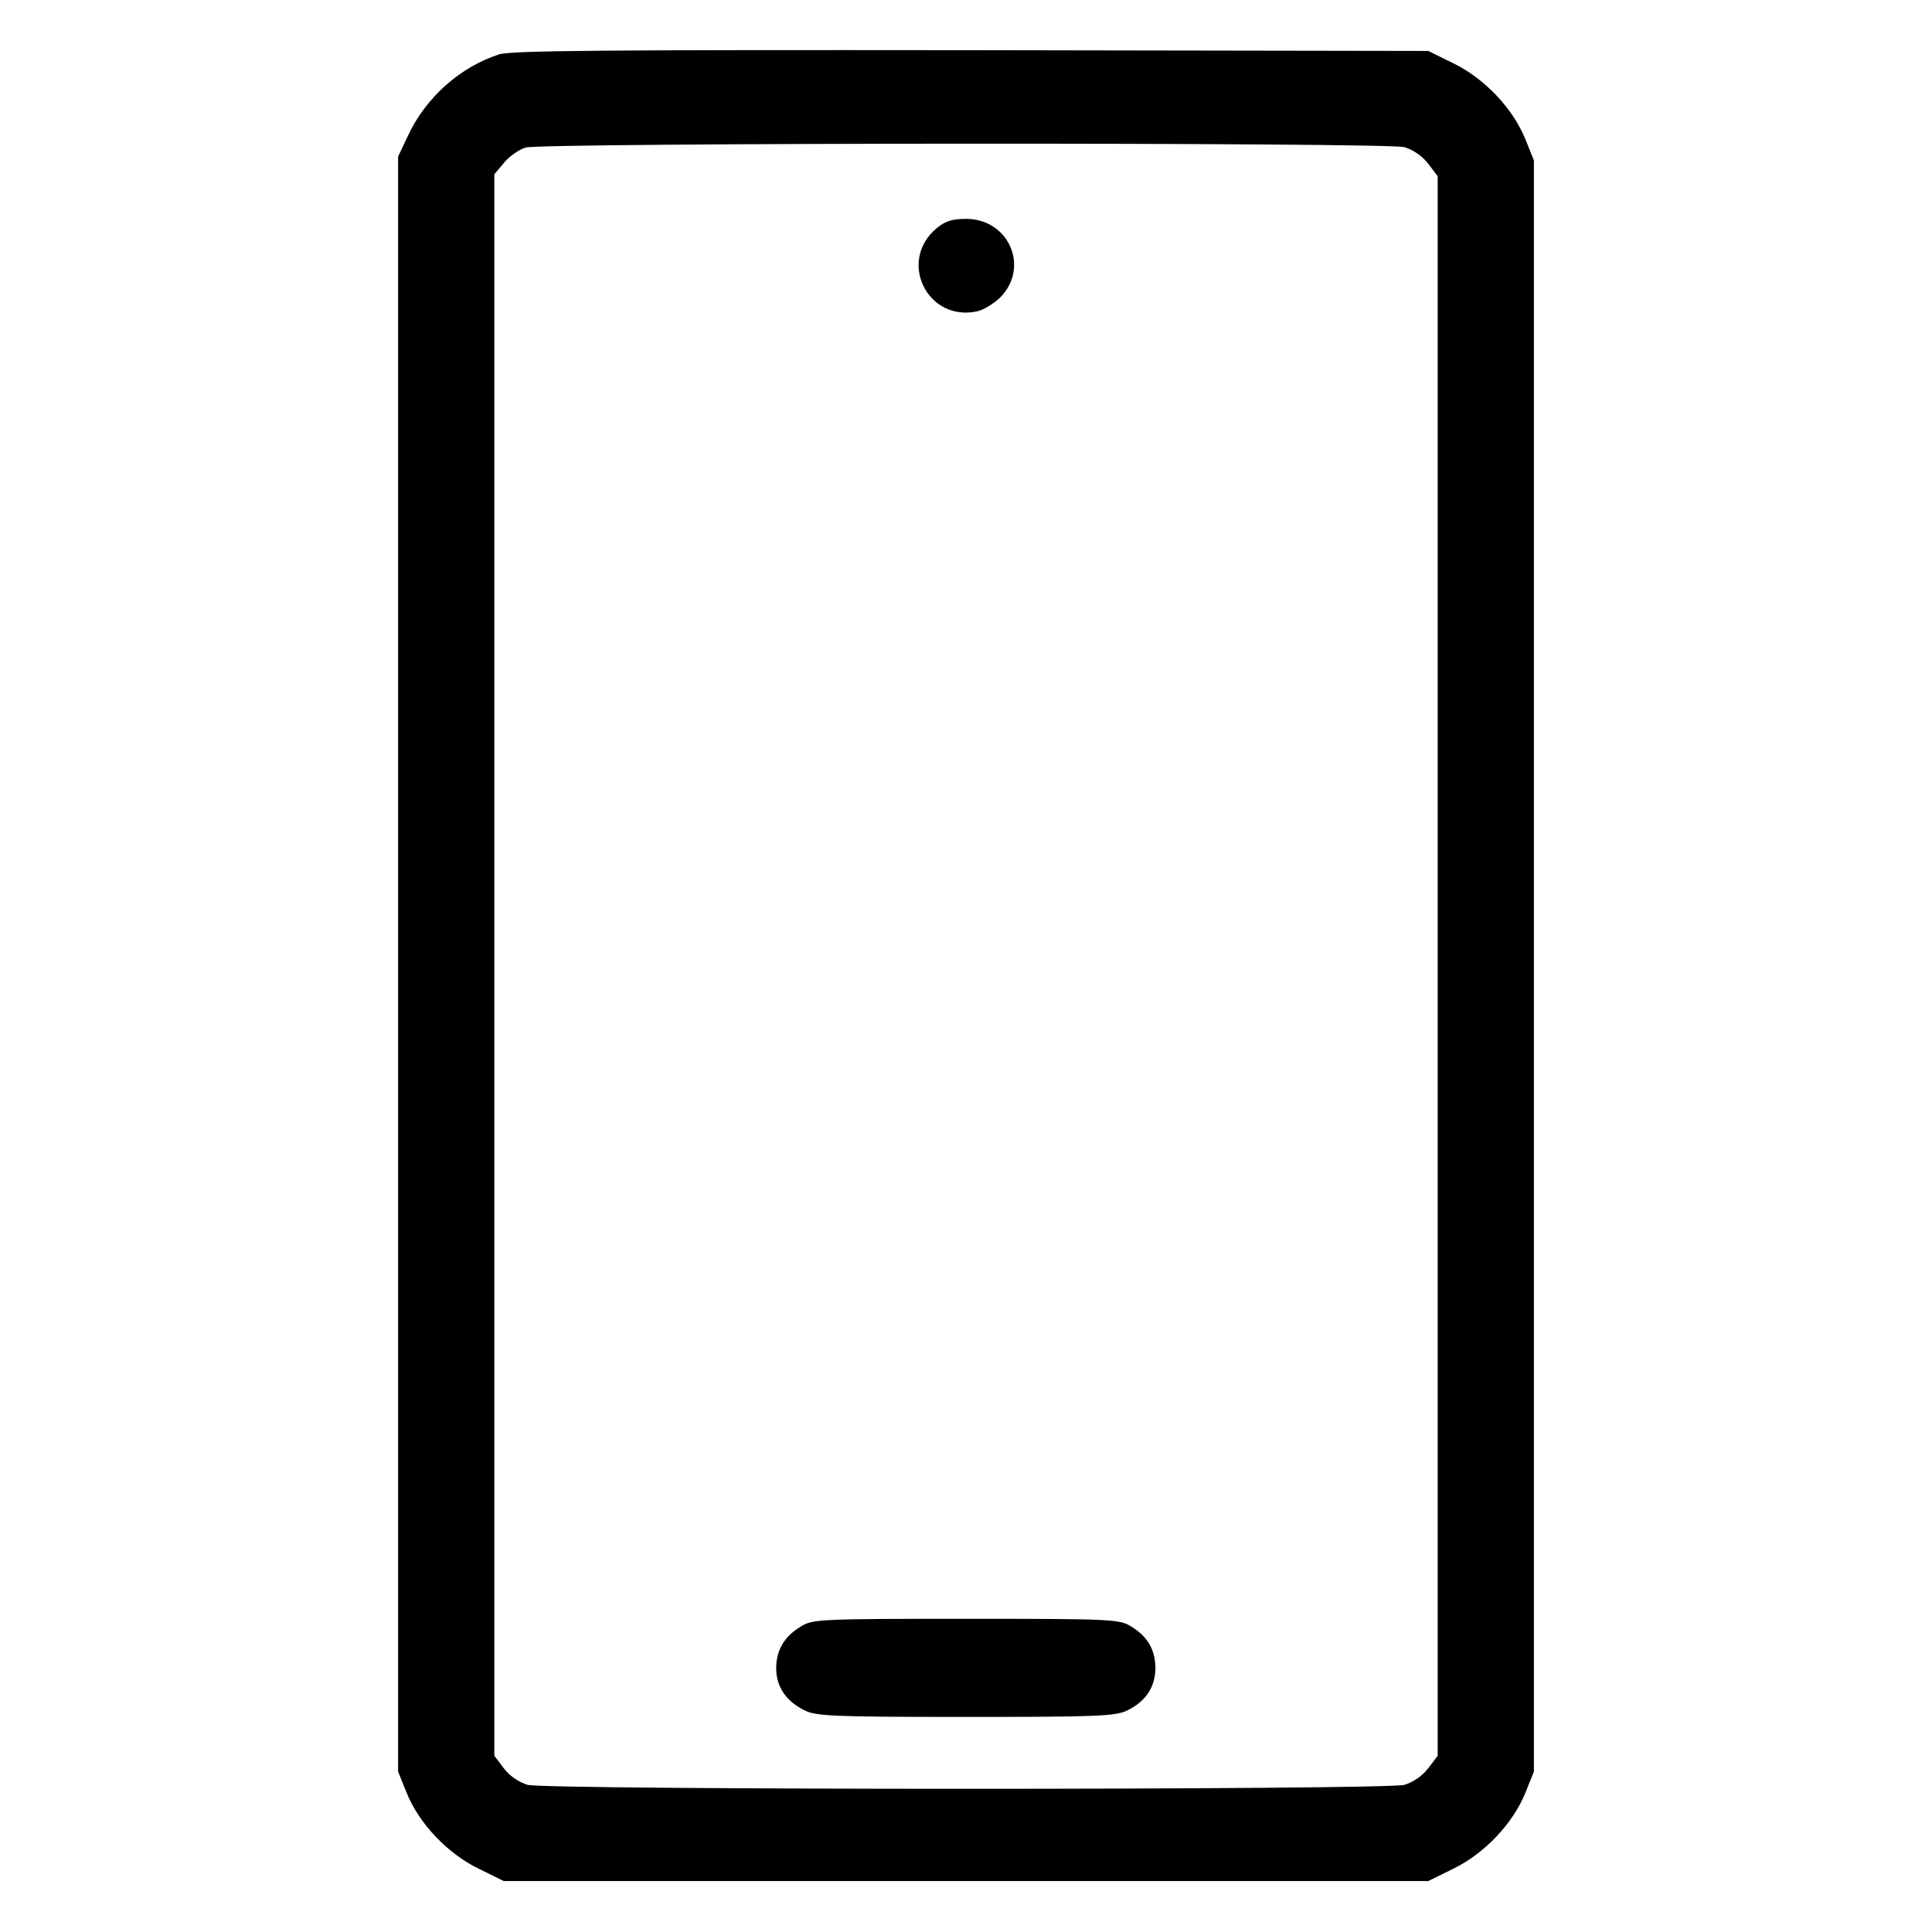 <?xml version="1.0" standalone="no"?>
<!DOCTYPE svg PUBLIC "-//W3C//DTD SVG 20010904//EN"
 "http://www.w3.org/TR/2001/REC-SVG-20010904/DTD/svg10.dtd">
<svg version="1.0" xmlns="http://www.w3.org/2000/svg"
 width="512pt" height="512pt" viewBox="0 0 512 512"
 preserveAspectRatio="xMidYMid meet">

<g transform="translate(0,512) scale(0.1,-0.1)"
fill="#000000" stroke="none">
<path d="M1323 4976 c-103 -33 -194 -114 -241 -214 l-27 -57 0 -2140 0 -2140
23 -57 c33 -81 108 -160 190 -200 l67 -33 1225 0 1225 0 67 33 c82 40 157 119
190 200 l23 57 0 2135 0 2135 -23 57 c-33 81 -108 160 -190 200 l-67 33 -1210
2 c-981 1 -1218 -1 -1252 -11z m2399 -246 c23 -7 48 -24 63 -44 l25 -33 0
-2093 0 -2093 -25 -33 c-15 -20 -40 -37 -63 -44 -51 -14 -2273 -14 -2324 0
-23 7 -48 24 -63 44 l-25 33 0 2096 0 2095 26 31 c14 17 40 35 57 40 46 13
2282 14 2329 1z"/>
<path d="M2482 4515 c-104 -87 -24 -249 108 -220 17 4 43 20 60 36 80 80 24
209 -90 209 -37 0 -55 -6 -78 -25z"/>
<path d="M2123 810 c-44 -26 -66 -63 -66 -111 0 -49 26 -87 74 -111 31 -16 73
-18 429 -18 356 0 398 2 429 18 48 24 72 61 73 110 0 49 -20 85 -65 112 -30
19 -53 20 -437 20 -384 0 -407 -1 -437 -20z"/>
</g>
</svg>
